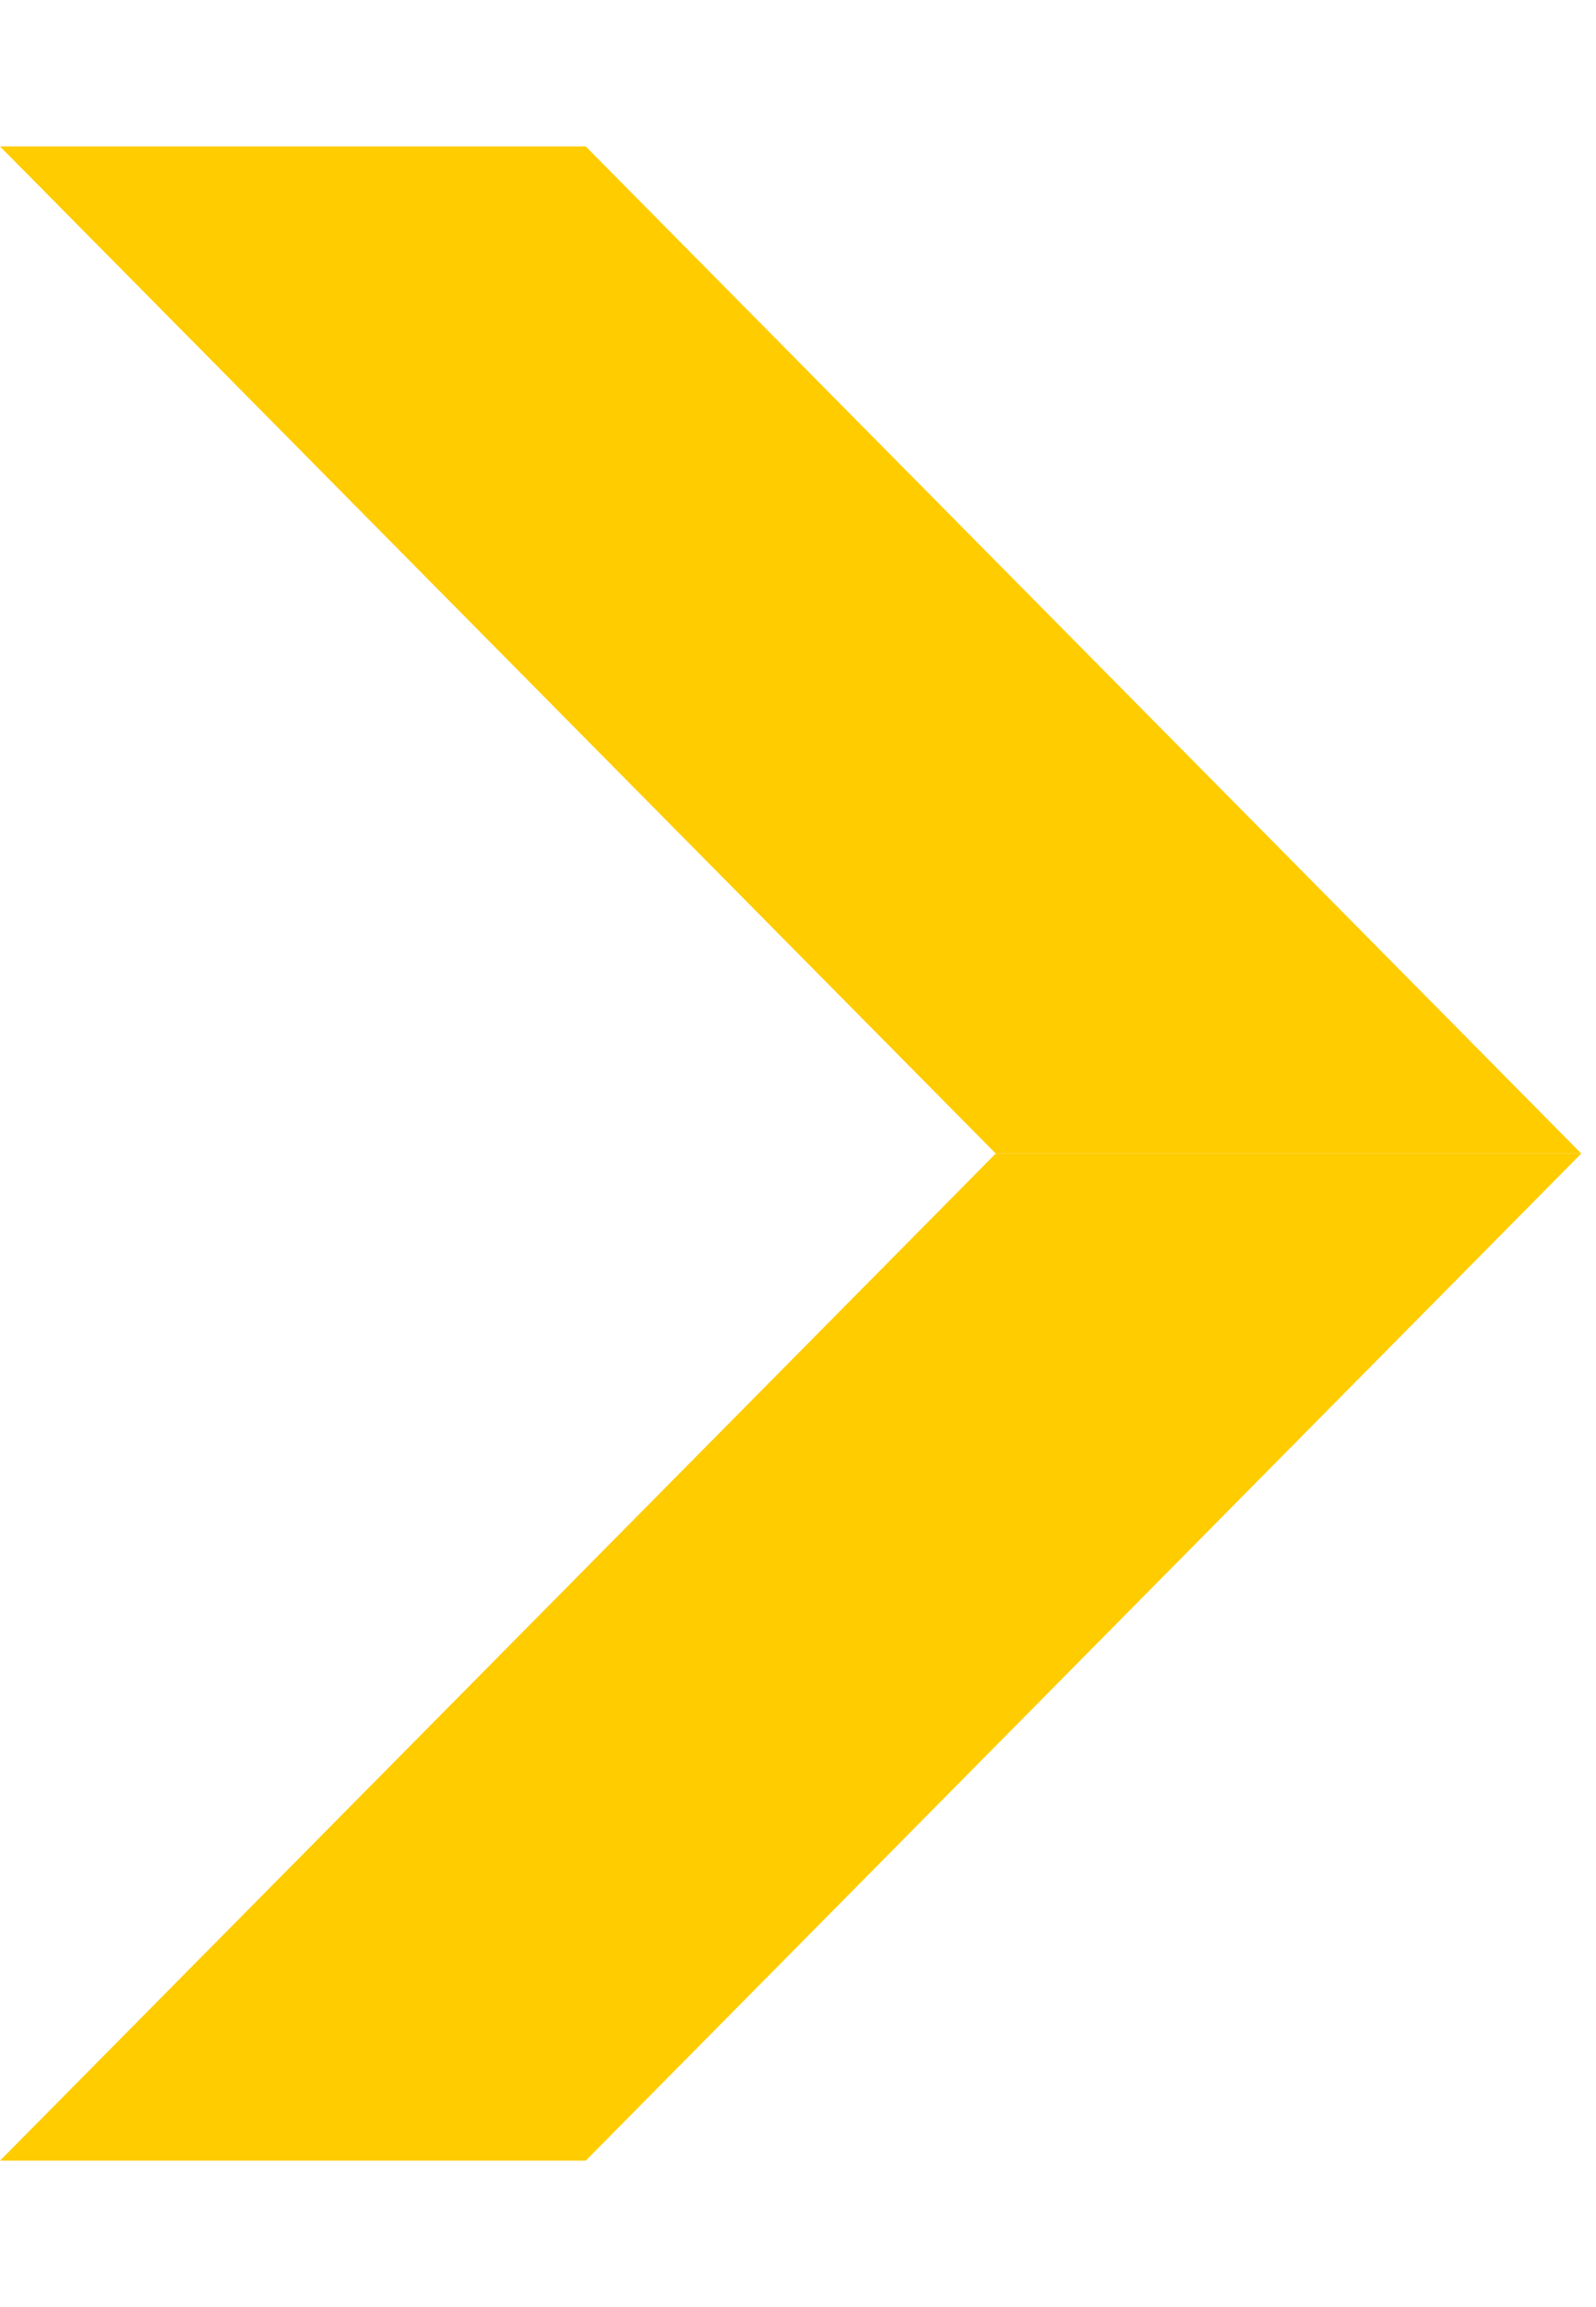 <svg width="9" height="13" viewBox="0 0 9 13" fill="none" xmlns="http://www.w3.org/2000/svg">
<path d="M0 12.175L3.303 12.175L8.917 6.5H5.615L0 12.175Z" fill="#FFCC00"/>
<path d="M0 0.825L3.303 0.825L8.917 6.5H5.615L0 0.825Z" fill="#FFCC00"/>
</svg>
